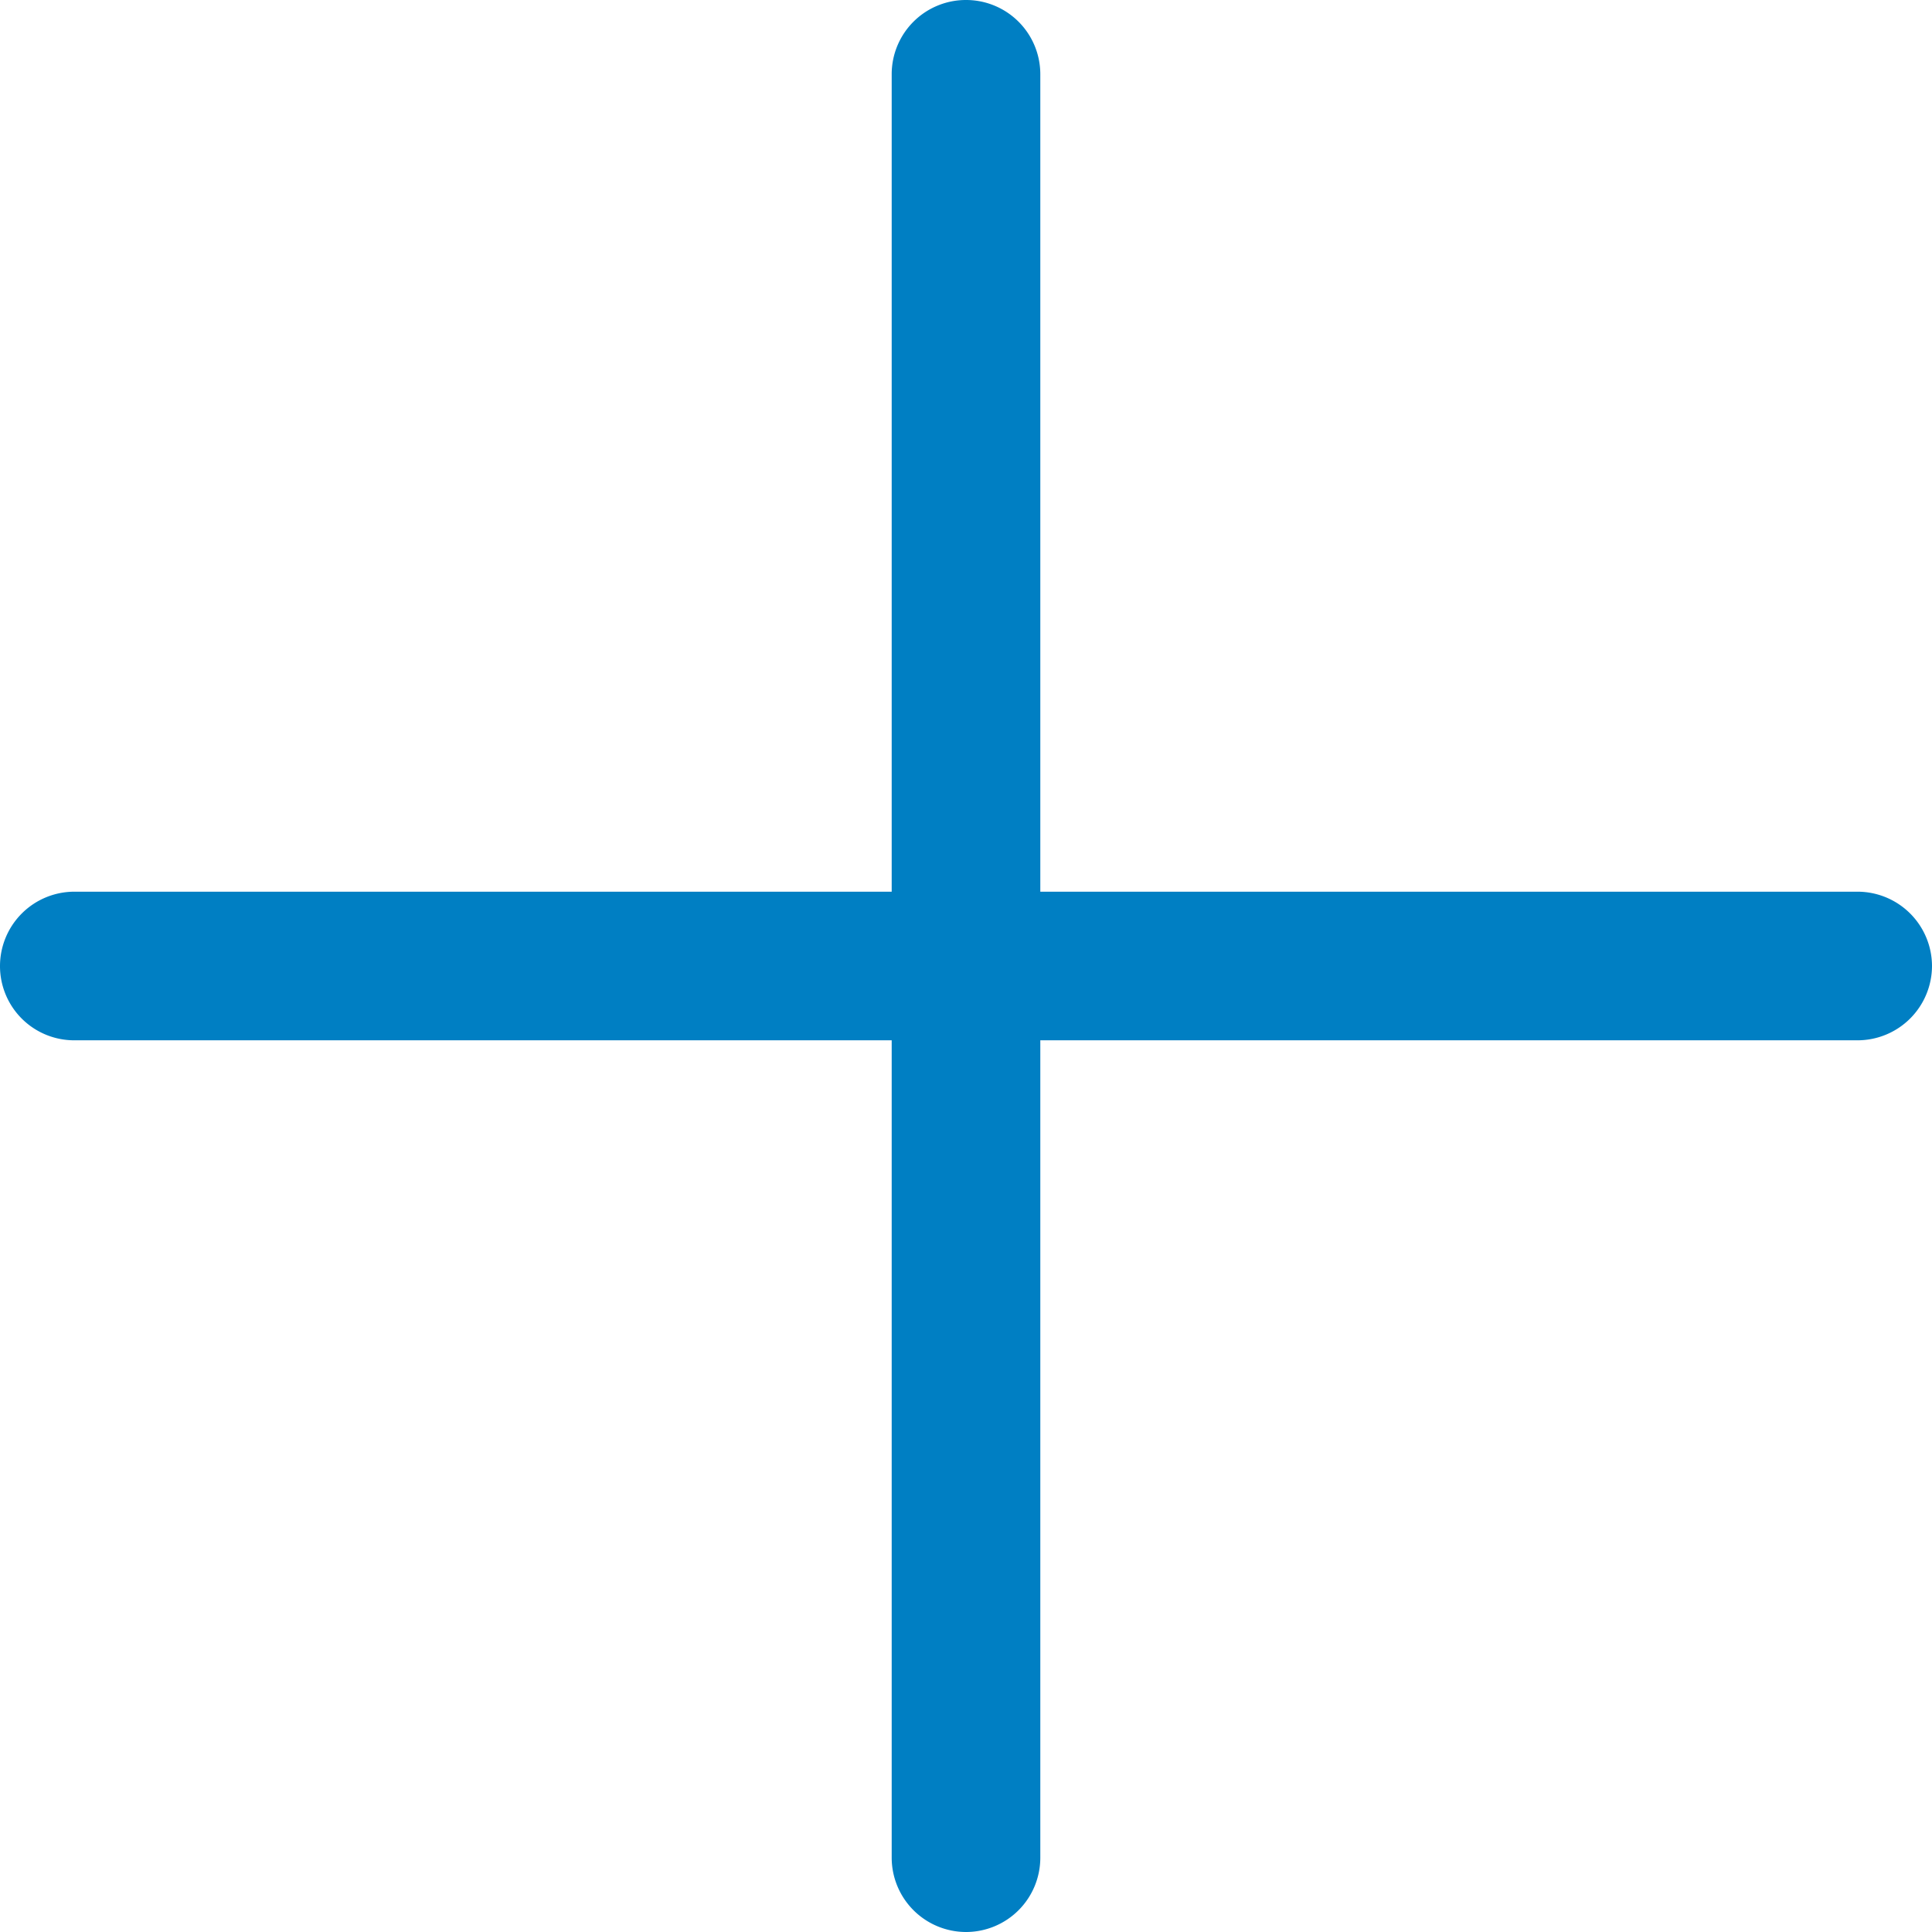 <svg xmlns="http://www.w3.org/2000/svg" width="19.5" height="19.5" viewBox="0 0 19.5 19.5">
  <path id="パス_1678" data-name="パス 1678" d="M9.75-9A.752.752,0,0,1,9-8.25H.75V0A.75.75,0,0,1,0,.75.751.751,0,0,1-.75,0V-8.25H-9A.749.749,0,0,1-9.75-9,.751.751,0,0,1-9-9.75H-.75V-18A.749.749,0,0,1,0-18.75.749.749,0,0,1,.75-18v8.25H9A.752.752,0,0,1,9.75-9Z" transform="translate(9.75 18.75)" fill="#007fc3"/>
</svg>
